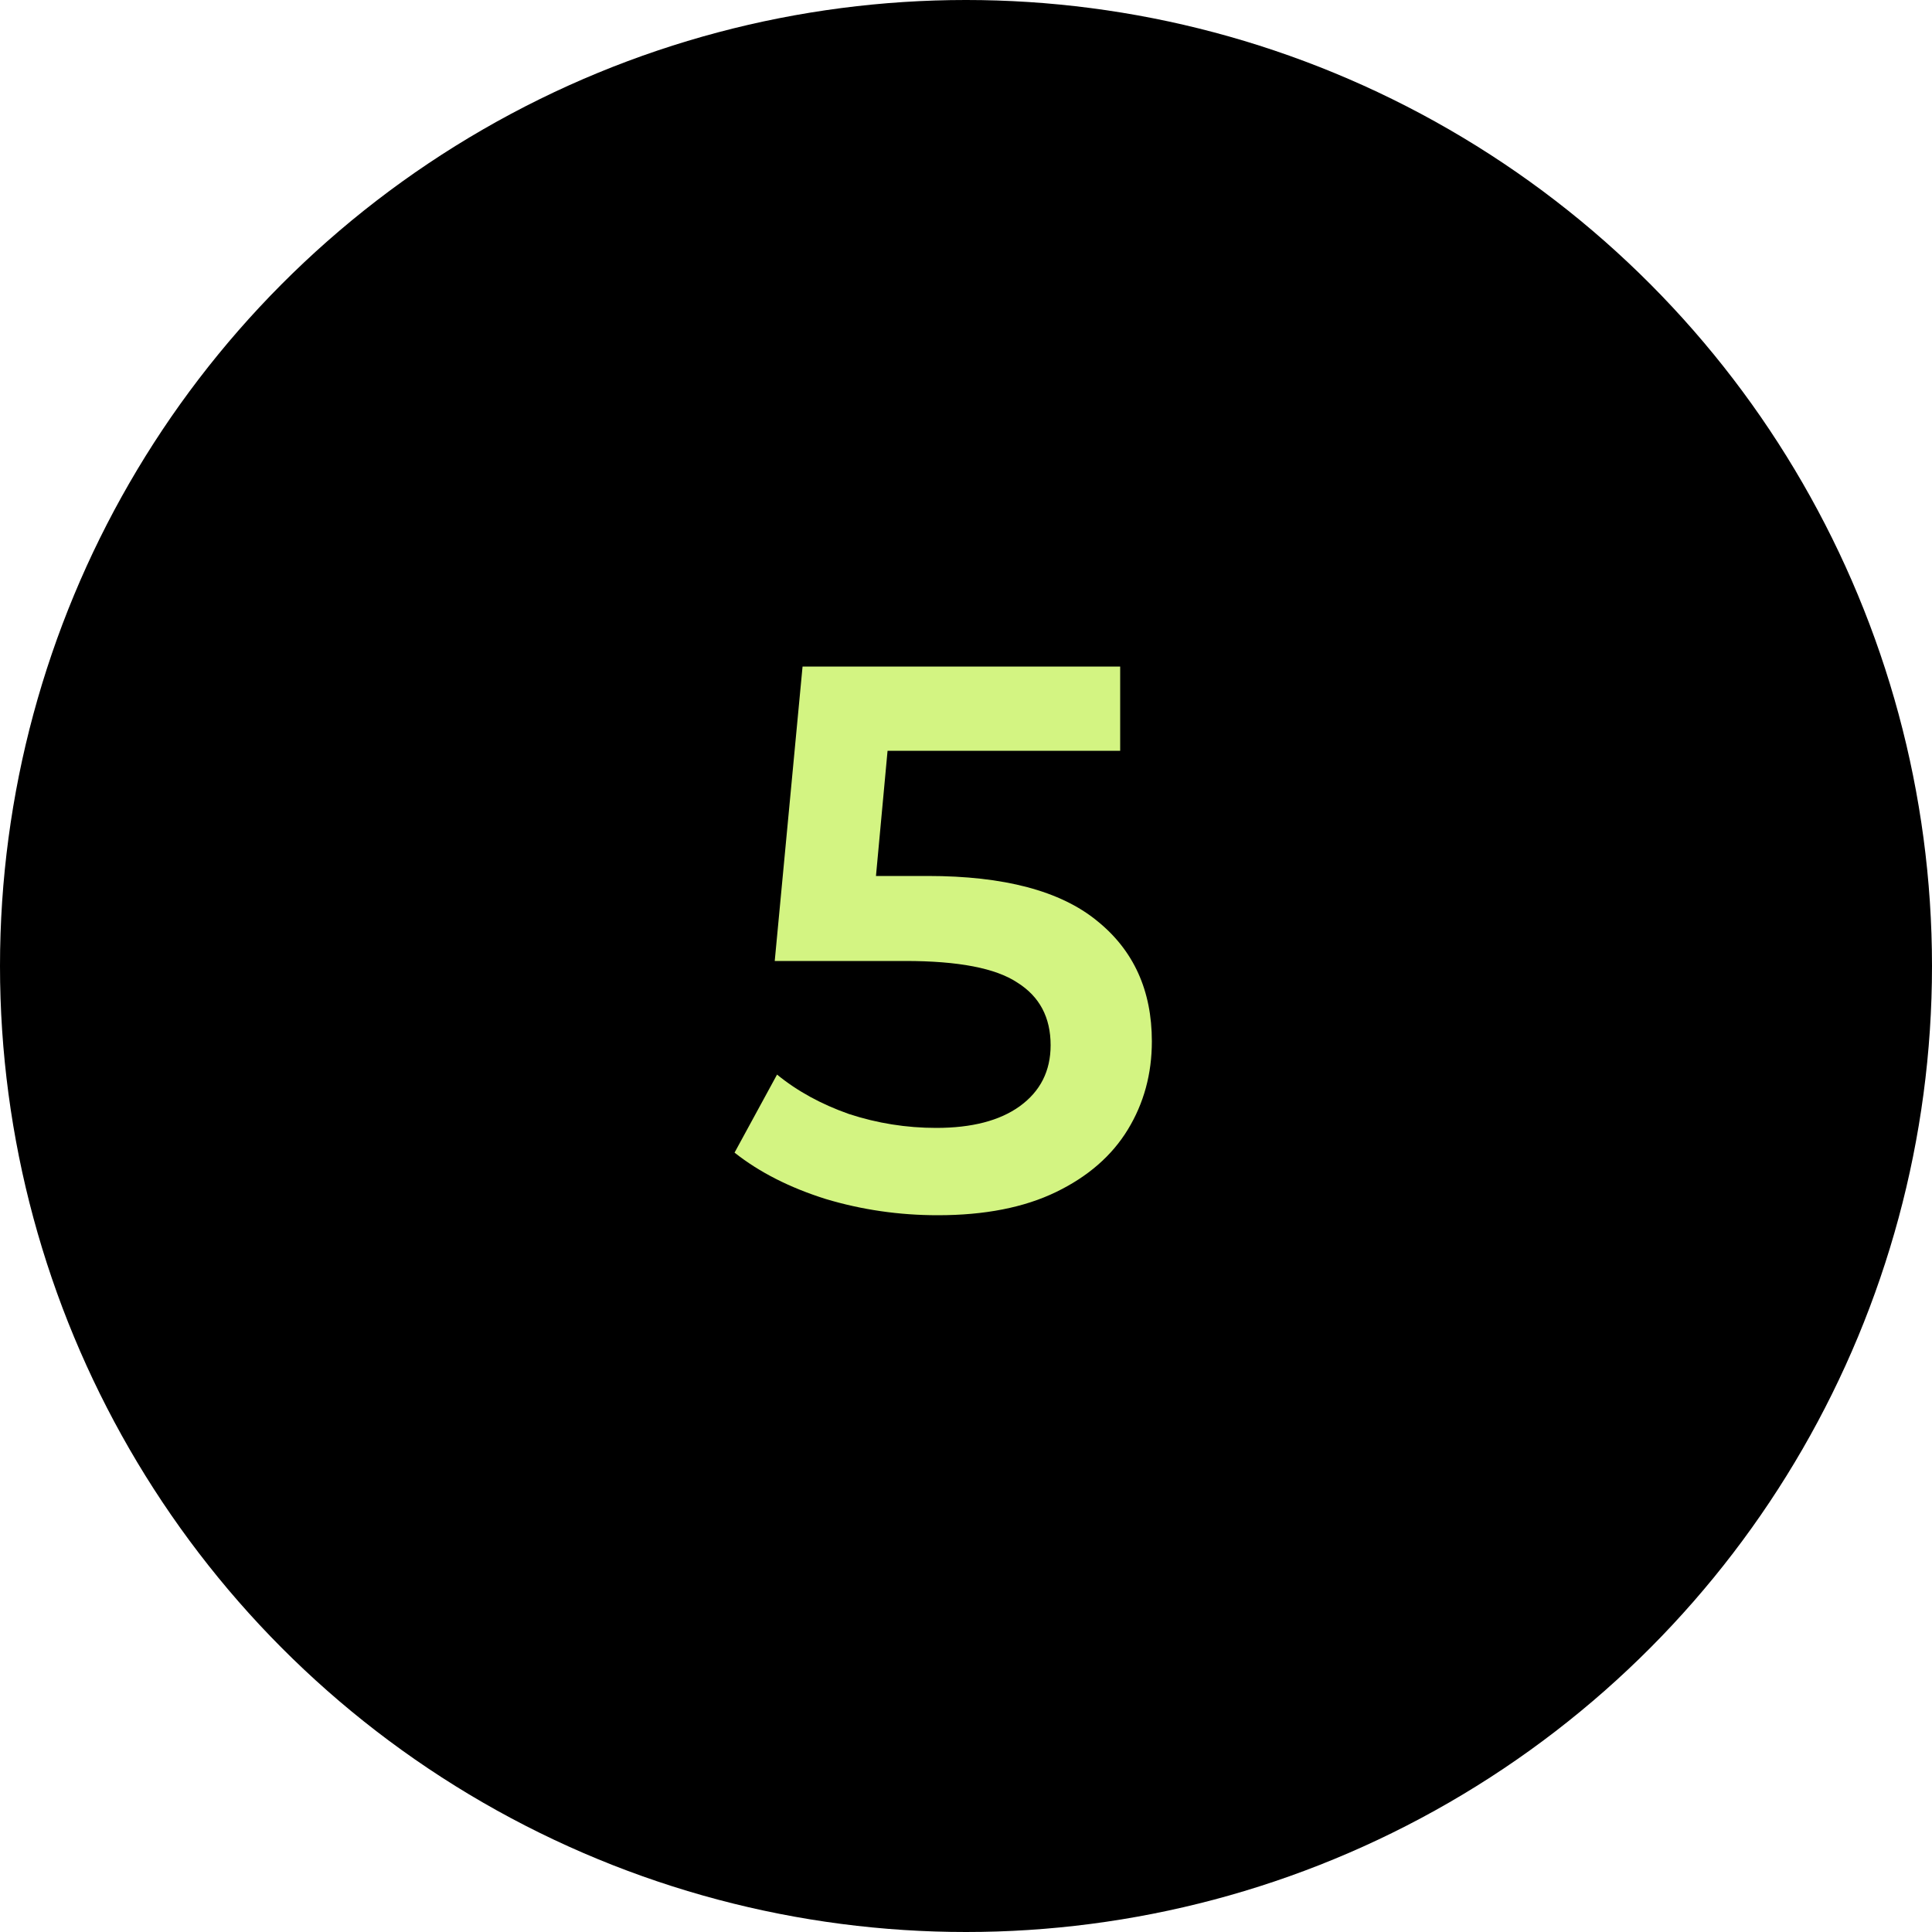 <?xml version="1.0" encoding="UTF-8"?> <svg xmlns="http://www.w3.org/2000/svg" width="40" height="40" viewBox="0 0 40 40" fill="none"><circle cx="20" cy="20" r="20" fill="black"></circle><path d="M19.208 18.136C20.787 18.136 21.955 18.445 22.712 19.064C23.469 19.672 23.848 20.504 23.848 21.56C23.848 22.232 23.683 22.84 23.352 23.384C23.021 23.928 22.525 24.36 21.864 24.68C21.203 25 20.387 25.16 19.416 25.16C18.616 25.16 17.843 25.048 17.096 24.824C16.349 24.589 15.72 24.269 15.208 23.864L16.088 22.248C16.504 22.589 17 22.861 17.576 23.064C18.163 23.256 18.765 23.352 19.384 23.352C20.12 23.352 20.696 23.203 21.112 22.904C21.539 22.595 21.752 22.173 21.752 21.64C21.752 21.064 21.523 20.632 21.064 20.344C20.616 20.045 19.843 19.896 18.744 19.896H16.04L16.616 13.8H23.192V15.544H18.376L18.136 18.136H19.208Z" fill="#D3F482"></path></svg> 